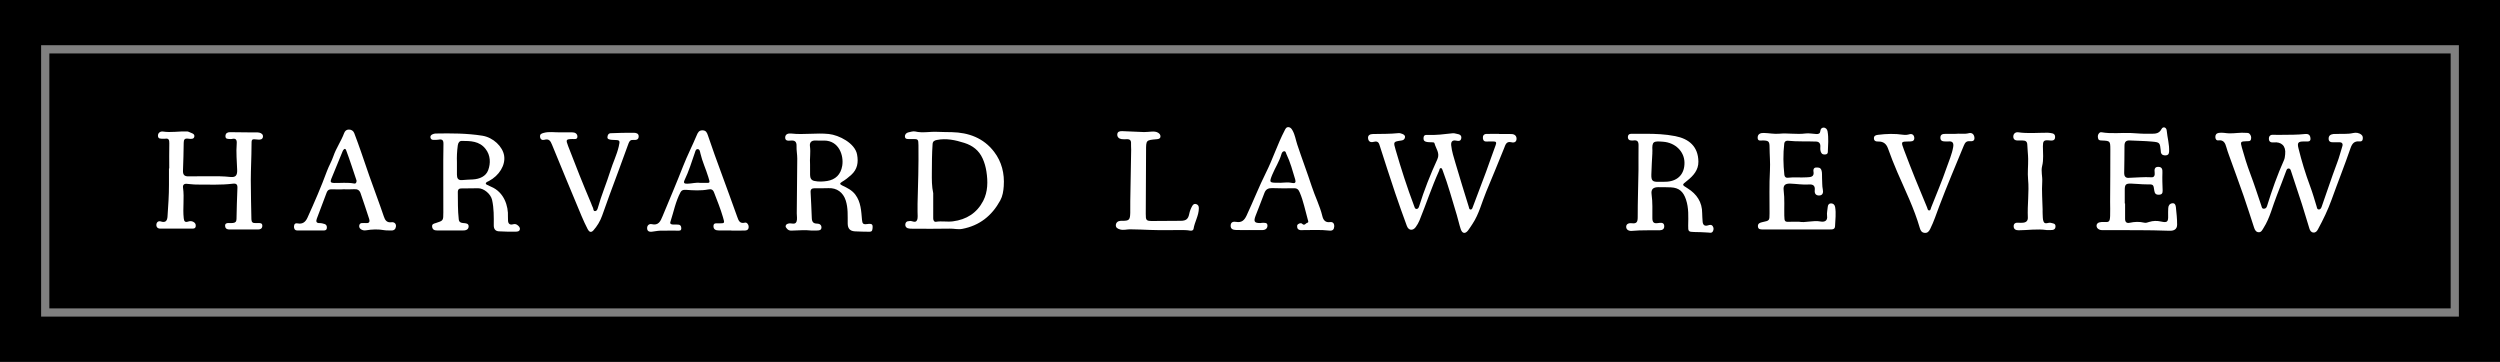 <?xml version="1.0" encoding="utf-8"?>
<!-- Generator: Adobe Illustrator 17.0.2, SVG Export Plug-In . SVG Version: 6.00 Build 0)  -->
<!DOCTYPE svg PUBLIC "-//W3C//DTD SVG 1.1 Basic//EN" "http://www.w3.org/Graphics/SVG/1.1/DTD/svg11-basic.dtd">
<svg version="1.1" baseProfile="basic" id="Layer_1"
	 xmlns="http://www.w3.org/2000/svg" xmlns:xlink="http://www.w3.org/1999/xlink" x="0px" y="0px" width="304px" height="44px"
	 viewBox="0 0 304 44" xml:space="preserve">
<rect x="0" y="0" width="304" height="44" fill="#808080" stroke="none"/>
<g>
	<rect x="6" y="6.5" width="292" height="31"/>
	<path d="M0,0v44h304V0H0z M299,38.5H5v-33h294V38.5z"/>
</g>
<g>
	<path fill="#FFFFFF" d="M43.357,21.956c-0.422-1.246-0.812-2.485-1.27-3.698c-0.119-0.313-0.335-0.079-0.418,0.121
		c-0.469,1.128-0.926,2.261-1.391,3.39c-0.14,0.34-0.057,0.472,0.324,0.48c0.818,0.015,1.639-0.086,2.456,0.065
		C43.298,22.357,43.365,22.153,43.357,21.956 M41.721,23.026c-0.467,0-0.935,0.013-1.401-0.005c-0.303-0.011-0.486,0.092-0.596,0.39
		c-0.39,1.058-0.802,2.109-1.194,3.166c-0.112,0.305-0.114,0.565,0.339,0.552c0.2-0.005,0.407,0.05,0.601,0.111
		c0.232,0.073,0.299,0.27,0.275,0.499c-0.027,0.245-0.202,0.288-0.405,0.288c-1.065-0.001-2.129,0.005-3.194-0.004
		c-0.308-0.003-0.412-0.223-0.397-0.503c0.015-0.28,0.167-0.413,0.448-0.356c0.598,0.121,0.957-0.177,1.191-0.693
		c0.846-1.866,1.663-3.745,2.372-5.672c0.226-0.613,0.569-1.183,0.779-1.802c0.334-0.984,0.943-1.831,1.302-2.796
		c0.109-0.292,0.29-0.442,0.571-0.447c0.303-0.006,0.554,0.145,0.665,0.435c0.282,0.737,0.549,1.48,0.81,2.225
		c0.34,0.972,0.661,1.951,1.005,2.922c0.444,1.255,0.904,2.505,1.355,3.758c0.145,0.405,0.291,0.809,0.423,1.218
		c0.153,0.471,0.37,0.791,0.954,0.711c0.283-0.039,0.566,0.15,0.525,0.515c-0.036,0.316-0.23,0.506-0.575,0.487
		c-0.279-0.016-0.565,0.014-0.837-0.034c-0.741-0.136-1.478-0.111-2.214,0.013c-0.259,0.044-0.484-0.002-0.682-0.164
		c-0.142-0.116-0.191-0.283-0.148-0.46c0.046-0.194,0.187-0.266,0.379-0.258c0.149,0.007,0.3-0.013,0.448,0.003
		c0.389,0.041,0.473-0.187,0.377-0.487c-0.337-1.052-0.694-2.099-1.052-3.144c-0.126-0.369-0.381-0.517-0.78-0.487
		c-0.445,0.035-0.896,0.008-1.344,0.008C41.721,23.018,41.721,23.022,41.721,23.026"/>
	<path fill="#FFFFFF" d="M55.563,19.706c0,0.618-0.001,1.073,0,1.528c0.002,0.439,0.132,0.717,0.655,0.662
		c0.423-0.045,0.853-0.052,1.279-0.076c0.836-0.048,1.588-0.379,1.864-1.124c0.311-0.84,0.296-1.8-0.318-2.588
		c-0.748-0.962-1.834-0.971-2.898-0.974c-0.272-0.001-0.433,0.217-0.477,0.536C55.566,18.401,55.537,19.133,55.563,19.706
		 M54.715,28.022c-0.523,0-1.046-0.003-1.569,0.001c-0.317,0.003-0.557-0.102-0.599-0.453c-0.041-0.34,0.216-0.375,0.457-0.451
		c0.906-0.288,0.906-0.295,0.905-1.291c-0.002-1.458-0.008-2.917-0.007-4.376c0.001-1.315-0.009-2.631,0.022-3.946
		c0.011-0.48-0.166-0.604-0.596-0.524c-0.2,0.036-0.409,0.025-0.614,0.027c-0.188,0.002-0.33-0.08-0.37-0.275
		c-0.042-0.201,0.078-0.326,0.242-0.399c0.117-0.053,0.248-0.097,0.374-0.099c1.903-0.035,3.808-0.033,5.693,0.265
		c1.321,0.21,2.48,1.32,2.653,2.437c0.177,1.137-0.593,2.412-1.862,3.078c-0.082,0.044-0.177,0.068-0.25,0.123
		c-0.154,0.117-0.186,0.235,0.026,0.331c0.17,0.077,0.335,0.167,0.508,0.239c1.565,0.653,2.103,2.337,2.039,3.648
		c-0.008,0.168-0.002,0.339,0.012,0.507c0.031,0.365,0.243,0.499,0.578,0.415c0.194-0.05,0.366-0.056,0.532,0.065
		c0.188,0.137,0.373,0.302,0.325,0.552c-0.048,0.248-0.302,0.272-0.497,0.273c-0.689,0.004-1.379,0.007-2.065-0.041
		c-0.398-0.027-0.611-0.268-0.609-0.724c0.006-1.038,0.025-2.079-0.206-3.103c-0.16-0.709-0.99-1.415-1.697-1.412
		c-0.654,0.003-1.308,0.03-1.962,0.02c-0.347-0.005-0.511,0.095-0.506,0.483c0.014,1.095-0.01,2.189,0.114,3.281
		c0.04,0.354,0.262,0.423,0.537,0.448c0.3,0.027,0.684,0.025,0.664,0.424c-0.021,0.415-0.391,0.489-0.758,0.482
		C55.725,28.015,55.22,28.022,54.715,28.022"/>
	<path fill="#FFFFFF" d="M68.147,16.093c0.467,0,0.934,0.005,1.4-0.002c0.371-0.005,0.672,0.16,0.667,0.529
		c-0.006,0.377-0.379,0.277-0.623,0.283c-0.773,0.022-0.807,0.07-0.503,0.866c0.894,2.339,1.82,4.664,2.798,6.967
		c0.073,0.172,0.124,0.358,0.214,0.52c0.078,0.141,0.022,0.402,0.233,0.413c0.251,0.012,0.328-0.249,0.379-0.433
		c0.423-1.524,1.051-2.975,1.519-4.484c0.305-0.982,0.772-1.915,1.007-2.928c0.177-0.763,0.158-0.796-0.608-0.81
		c-0.131-0.003-0.264-0.003-0.39-0.03c-0.179-0.038-0.398-0.061-0.375-0.327c0.022-0.244,0.128-0.449,0.404-0.458
		c0.928-0.029,1.856-0.072,2.783-0.054c0.235,0.004,0.619,0.042,0.612,0.443c-0.008,0.425-0.331,0.447-0.647,0.426
		c-0.328-0.022-0.475,0.107-0.594,0.442c-0.752,2.104-1.543,4.194-2.316,6.291c-0.305,0.827-0.598,1.661-0.893,2.492
		c-0.235,0.662-0.595,1.249-1.054,1.772c-0.3,0.34-0.541,0.163-0.699-0.147c-0.264-0.517-0.514-1.044-0.738-1.582
		c-1.202-2.878-2.404-5.757-3.581-8.645c-0.192-0.47-0.356-0.812-0.954-0.636c-0.235,0.069-0.483-0.028-0.517-0.361
		c-0.032-0.32,0.14-0.394,0.415-0.474C66.771,15.967,67.462,16.114,68.147,16.093"/>
	<path fill="#FFFFFF" d="M85.142,22.24c0.242,0,0.391-0.003,0.541,0c0.717,0.018,0.668,0.02,0.45-0.704
		c-0.293-0.974-0.737-1.895-0.965-2.89c-0.047-0.204-0.074-0.52-0.352-0.514c-0.221,0.004-0.268,0.284-0.334,0.476
		c-0.378,1.104-0.724,2.22-1.23,3.274c-0.178,0.371-0.047,0.463,0.313,0.457C84.123,22.331,84.671,22.158,85.142,22.24
		 M88.934,28.022c-0.504,0-1.009,0-1.513,0c-0.35,0-0.66-0.093-0.664-0.512c-0.004-0.447,0.369-0.347,0.624-0.349
		c0.778-0.007,0.75,0.009,0.534-0.743c-0.298-1.033-0.706-2.022-1.088-3.021c-0.142-0.369-0.366-0.426-0.697-0.362
		c-0.905,0.175-1.82,0.115-2.727,0.049c-0.316-0.023-0.52,0.044-0.651,0.289c-0.605,1.138-0.839,2.411-1.236,3.624
		c-0.07,0.213,0.102,0.3,0.296,0.305c0.206,0.006,0.411,0.005,0.617,0.007c0.272,0.003,0.402,0.135,0.416,0.419
		c0.018,0.374-0.241,0.316-0.455,0.318c-0.709,0.005-1.419-0.012-2.128,0.007c-0.332,0.008-0.662,0.092-0.994,0.123
		c-0.308,0.029-0.573-0.039-0.578-0.431c-0.005-0.377,0.291-0.552,0.554-0.488c0.848,0.206,1.082-0.384,1.324-0.965
		c0.844-2.026,1.702-4.046,2.502-6.09c0.502-1.281,1.128-2.502,1.659-3.768c0.134-0.32,0.27-0.598,0.712-0.586
		c0.426,0.013,0.535,0.305,0.637,0.602c0.537,1.563,1.08,3.125,1.664,4.672c0.657,1.74,1.264,3.5,1.906,5.246
		c0.154,0.419,0.286,0.873,0.933,0.707c0.213-0.055,0.436,0.173,0.455,0.475c0.02,0.314-0.149,0.472-0.423,0.482
		c-0.559,0.021-1.119,0.007-1.679,0.007V28.022z"/>
	<path fill="#FFFFFF" d="M98.503,20.006c0,0.483-0.009,0.879,0.003,1.273c0.009,0.344,0.112,0.631,0.499,0.719
		c0.527,0.12,1.076,0.09,1.58,0.009c0.999-0.161,1.65-0.769,1.83-1.848c0.211-1.272-0.417-3.065-2.198-3.066
		c-0.355,0-0.711,0.012-1.065-0.004c-0.488-0.023-0.724,0.24-0.663,0.689C98.594,18.554,98.446,19.323,98.503,20.006 M98.734,28.037
		c-0.83-0.091-1.661-0.022-2.491,0.006c-0.22,0.008-0.399-0.053-0.545-0.228c-0.099-0.119-0.215-0.231-0.148-0.397
		c0.06-0.151,0.197-0.203,0.353-0.242c0.323-0.08,0.782,0.203,0.952-0.222c0.117-0.294,0.029-0.672,0.032-1.014
		c0.022-2.219,0.051-4.439,0.06-6.658c0.002-0.506-0.108-1.015-0.087-1.519c0.022-0.549-0.224-0.715-0.704-0.67
		c-0.31,0.029-0.677,0.056-0.678-0.362c0-0.436,0.382-0.534,0.736-0.494c1.523,0.175,3.047-0.104,4.574,0.057
		c1.226,0.129,3.17,1.11,3.43,2.481c0.186,0.984,0.046,1.81-0.714,2.498c-0.35,0.317-0.717,0.606-1.12,0.842
		c-0.329,0.192-0.243,0.306,0.033,0.44c0.587,0.284,1.174,0.555,1.591,1.109c0.687,0.914,0.716,2.005,0.812,3.066
		c0.042,0.457,0.139,0.58,0.593,0.519c0.677-0.091,0.749,0.025,0.681,0.601c-0.036,0.298-0.189,0.335-0.41,0.329
		c-0.577-0.011-1.155-0.011-1.731-0.047c-0.596-0.036-0.864-0.345-0.871-0.951c-0.01-0.943,0.057-1.888-0.242-2.811
		c-0.316-0.976-1.08-1.534-2.09-1.491c-0.577,0.024-1.156,0.011-1.734,0.015c-0.29,0.002-0.462,0.129-0.447,0.444
		c0.05,1.055,0.115,2.11,0.146,3.166c0.014,0.464,0.176,0.691,0.662,0.688c0.274-0.001,0.529,0.16,0.513,0.484
		c-0.015,0.322-0.283,0.353-0.54,0.351c-0.037,0-0.074,0.008-0.112,0.009C99.07,28.038,98.902,28.037,98.734,28.037"/>
	<path fill="#FFFFFF" d="M113.48,23.492c0,1.02,0,2.039-0.001,3.058c0,0.241,0.109,0.458,0.346,0.418
		c0.679-0.115,1.353,0.038,2.039-0.051c1.661-0.215,2.928-1.015,3.692-2.49c0.574-1.109,0.583-2.354,0.39-3.587
		c-0.084-0.539-0.23-1.06-0.454-1.558c-0.446-0.994-1.217-1.584-2.23-1.905c-1.094-0.348-2.19-0.586-3.345-0.357
		c-0.296,0.059-0.49,0.169-0.513,0.488c-0.085,1.167-0.084,2.341-0.091,3.504C113.308,21.828,113.299,22.668,113.48,23.492
		 M111.575,24.773c0.066-2.315,0.138-4.708,0.109-7.104c-0.009-0.743-0.034-0.771-0.75-0.762c-0.131,0.001-0.262-0.002-0.393,0.001
		c-0.233,0.005-0.489,0.001-0.501-0.306c-0.01-0.274,0.175-0.458,0.438-0.513c0.272-0.056,0.57-0.159,0.824-0.099
		c0.888,0.212,1.774-0.005,2.661,0.041c0.586,0.03,1.183,0.024,1.774,0.039c2.046,0.047,3.861,0.703,5.148,2.39
		c0.923,1.211,1.28,2.639,1.171,4.18c-0.043,0.609-0.134,1.203-0.428,1.74c-1.023,1.867-2.534,3.063-4.636,3.455
		c-0.505,0.094-0.989-0.046-1.487-0.034c-1.523,0.034-3.046,0.014-4.569,0.01c-0.185,0-0.379-0.001-0.551-0.057
		c-0.215-0.069-0.326-0.261-0.298-0.489c0.028-0.23,0.167-0.374,0.416-0.373c0.018,0,0.038,0,0.055-0.006
		c0.317-0.108,0.75,0.317,0.952-0.117c0.132-0.284,0.056-0.668,0.064-1.008C111.581,25.457,111.575,25.154,111.575,24.773"/>
	<path fill="#FFFFFF" d="M20.58,20.481c0-1.022-0.017-2.044,0.008-3.066c0.01-0.404-0.075-0.622-0.518-0.547
		c-0.072,0.012-0.149,0.004-0.224,0.001c-0.274-0.01-0.626,0.056-0.638-0.357c-0.011-0.38,0.321-0.561,0.613-0.516
		c0.988,0.151,1.967-0.052,2.949-0.012c0.071,0.003,0.147,0.029,0.212,0.062c0.267,0.139,0.719,0.188,0.651,0.566
		c-0.065,0.357-0.493,0.28-0.775,0.246c-0.416-0.05-0.514,0.128-0.519,0.509c-0.012,1.12-0.044,2.24-0.087,3.36
		c-0.019,0.493,0.134,0.729,0.668,0.718c1.251-0.027,2.503-0.005,3.755-0.011c0.466-0.002,0.926,0.05,1.389,0.089
		c0.622,0.054,0.797-0.234,0.776-0.858c-0.036-1.068-0.143-2.137-0.054-3.206c0.039-0.475-0.119-0.679-0.6-0.56
		c-0.071,0.018-0.149,0.008-0.224,0.004c-0.259-0.013-0.569,0.021-0.545-0.383c0.019-0.326,0.247-0.449,0.539-0.448
		c0.935,0.005,1.869,0.019,2.803,0.03c0.258,0.004,0.522-0.024,0.771,0.025c0.272,0.055,0.508,0.246,0.438,0.555
		c-0.063,0.279-0.328,0.319-0.594,0.289c-0.822-0.092-0.786-0.088-0.788,0.755c-0.003,1.393-0.086,2.787-0.088,4.18
		c-0.002,1.586,0.05,3.171,0.074,4.757c0.005,0.335,0.156,0.488,0.488,0.459c0.111-0.01,0.224,0,0.336-0.002
		c0.255-0.003,0.522-0.002,0.503,0.36c-0.016,0.295-0.214,0.424-0.495,0.424c-1.046,0-2.093-0.002-3.139-0.002
		c-0.15,0-0.3,0.008-0.449,0c-0.295-0.016-0.454-0.209-0.444-0.48c0.008-0.255,0.222-0.314,0.452-0.303
		c0.167,0.008,0.337,0.013,0.504-0.005c0.272-0.027,0.426-0.149,0.432-0.47c0.022-1.262,0.059-2.523,0.112-3.785
		c0.019-0.433-0.137-0.575-0.558-0.523c-1.459,0.179-2.927,0.101-4.391,0.105c-0.407,0.001-0.813-0.064-1.22-0.09
		c-0.331-0.022-0.494,0.138-0.445,0.479c0.176,1.235-0.053,2.48,0.086,3.718c0.042,0.371,0.16,0.52,0.536,0.394
		c0.195-0.066,0.407-0.076,0.601,0.019c0.218,0.106,0.353,0.272,0.322,0.54c-0.034,0.29-0.247,0.3-0.455,0.3
		c-1.288,0.003-2.576,0.003-3.864-0.002c-0.322-0.001-0.495-0.203-0.465-0.508c0.028-0.287,0.261-0.455,0.526-0.367
		c0.59,0.196,0.796-0.081,0.828-0.612c0.08-1.28,0.182-2.559,0.175-3.842c-0.003-0.663,0-1.326,0-1.989
		C20.558,20.481,20.569,20.481,20.58,20.481"/>
	<path fill="#FFFFFF" d="M277.402,16.397c0.98-0.011,1.962,0.005,2.938-0.105c0.303-0.033,0.524,0.078,0.593,0.382
		c0.064,0.287,0.031,0.544-0.363,0.529c-0.149-0.005-0.298-0.002-0.447-0.001c-0.667,0.004-0.796,0.152-0.631,0.821
		c0.387,1.574,0.859,3.122,1.426,4.64c0.295,0.79,0.528,1.604,0.774,2.412c0.05,0.164,0.048,0.367,0.249,0.393
		c0.23,0.03,0.322-0.182,0.382-0.352c0.292-0.813,0.554-1.636,0.848-2.449c0.344-0.953,0.653-1.917,1.023-2.863
		c0.255-0.653,0.422-1.355,0.64-2.034c0.088-0.276-0.033-0.482-0.372-0.469c-0.242,0.008-0.485,0-0.728,0.002
		c-0.307,0.002-0.572-0.054-0.571-0.447c0-0.385,0.255-0.515,0.577-0.56c0.11-0.015,0.224,0.002,0.336-0.005
		c0.686-0.041,1.376,0.047,2.062-0.113c0.341-0.078,0.706-0.041,1.01,0.206c0.191,0.155,0.188,0.36,0.155,0.569
		c-0.034,0.218-0.207,0.258-0.383,0.242c-0.608-0.052-0.886,0.213-1.095,0.82c-0.721,2.101-1.548,4.164-2.297,6.254
		c-0.451,1.257-1.029,2.447-1.662,3.614c-0.118,0.218-0.27,0.422-0.562,0.394c-0.292-0.026-0.41-0.26-0.483-0.492
		c-0.311-0.985-0.592-1.981-0.908-2.964c-0.437-1.362-0.896-2.716-1.343-4.075c-0.045-0.137-0.11-0.248-0.26-0.258
		c-0.186-0.011-0.248,0.137-0.303,0.282c-0.374,0.984-0.734,1.975-1.126,2.951c-0.538,1.338-0.848,2.771-1.635,4.006
		c-0.154,0.241-0.266,0.531-0.597,0.514c-0.326-0.017-0.461-0.29-0.553-0.568c-0.426-1.287-0.829-2.581-1.274-3.861
		c-0.582-1.671-1.198-3.329-1.796-4.995c-0.108-0.299-0.213-0.601-0.298-0.908c-0.14-0.508-0.329-0.924-0.975-0.838
		c-0.256,0.033-0.364-0.185-0.367-0.405c-0.004-0.271,0.121-0.456,0.42-0.506c0.424-0.07,0.843,0.046,1.26,0.057
		c0.686,0.017,1.362-0.123,2.044-0.061c0.145,0.013,0.298-0.019,0.422,0.102c0.194,0.19,0.25,0.424,0.19,0.676
		c-0.066,0.275-0.303,0.229-0.504,0.237c-0.773,0.029-0.81,0.041-0.603,0.782c0.298,1.067,0.624,2.125,1.017,3.164
		c0.485,1.284,0.904,2.592,1.346,3.891c0.06,0.177,0.065,0.385,0.331,0.373c0.232-0.011,0.317-0.173,0.375-0.361
		c0.587-1.889,1.244-3.75,2.052-5.555c0.099-0.223,0.114-0.465,0.142-0.712c0.117-1.045-0.498-1.52-1.373-1.436
		c-0.339,0.032-0.611-0.049-0.607-0.455c0.005-0.391,0.252-0.499,0.607-0.473C276.803,16.414,277.103,16.397,277.402,16.397"/>
	<path fill="#FFFFFF" d="M182.285,16.296c0.505,0,1.01-0.011,1.514,0.004c0.364,0.01,0.625,0.21,0.613,0.591
		c-0.012,0.381-0.288,0.491-0.626,0.408c-0.627-0.154-0.719,0.305-0.892,0.736c-0.708,1.762-1.435,3.515-2.165,5.268
		c-0.547,1.311-0.874,2.719-1.671,3.921c-0.177,0.266-0.344,0.539-0.537,0.793c-0.342,0.447-0.706,0.402-0.891-0.139
		c-0.193-0.569-0.309-1.164-0.486-1.739c-0.552-1.799-1.036-3.62-1.703-5.381c-0.051-0.134-0.085-0.337-0.265-0.316
		c-0.131,0.015-0.128,0.205-0.181,0.322c-0.894,1.97-1.568,4.028-2.381,6.029c-0.12,0.295-0.282,0.581-0.473,0.834
		c-0.355,0.471-0.866,0.398-1.068-0.154c-0.483-1.325-0.965-2.65-1.414-3.986c-0.659-1.962-1.295-3.931-1.925-5.902
		c-0.127-0.398-0.391-0.42-0.697-0.337c-0.362,0.097-0.61-0.021-0.673-0.376c-0.076-0.429,0.232-0.568,0.581-0.575
		c1.038-0.022,2.078,0.001,3.114-0.108c0.157-0.017,0.333,0.04,0.484,0.103c0.17,0.073,0.345,0.182,0.302,0.42
		c-0.042,0.234-0.198,0.34-0.431,0.373c-1.002,0.147-0.993,0.148-0.704,1.144c0.667,2.295,1.396,4.568,2.242,6.803
		c0.061,0.16,0.089,0.363,0.286,0.378c0.19,0.013,0.275-0.153,0.329-0.325c0.609-1.961,1.364-3.864,2.219-5.726
		c0.337-0.733-0.184-1.293-0.349-1.923c-0.046-0.174-0.25-0.122-0.396-0.135c-0.218-0.02-0.432,0.005-0.658-0.071
		c-0.305-0.102-0.294-0.308-0.274-0.534c0.022-0.239,0.196-0.302,0.404-0.292c1.062,0.056,2.112-0.087,3.164-0.203
		c0.158-0.017,0.326,0.055,0.49,0.079c0.304,0.047,0.58,0.162,0.525,0.526c-0.056,0.369-0.317,0.362-0.637,0.294
		c-0.403-0.086-0.638,0.096-0.591,0.562c0.076,0.755,0.317,1.471,0.525,2.191c0.511,1.768,1.071,3.522,1.61,5.282
		c0.042,0.14,0.039,0.334,0.224,0.343c0.179,0.008,0.219-0.172,0.273-0.314c0.537-1.425,1.083-2.848,1.611-4.277
		c0.397-1.073,0.757-2.16,1.162-3.23c0.128-0.336,0.069-0.46-0.278-0.455c-0.261,0.004-0.525-0.015-0.784,0.009
		c-0.312,0.028-0.465-0.128-0.489-0.41c-0.027-0.312,0.13-0.512,0.452-0.518c0.505-0.01,1.01-0.003,1.515-0.003
		C182.285,16.285,182.285,16.29,182.285,16.296"/>
	<path fill="#FFFFFF" d="M200.921,18.574c0.003,0,0.006,0,0.008,0c-0.044,0.885-0.106,1.769-0.126,2.655
		c-0.017,0.75,0.149,0.895,0.875,0.881c0.355-0.007,0.711,0.012,1.064-0.018c1.337-0.115,2.122-0.979,2.09-2.351
		c-0.031-1.297-1.085-2.399-2.62-2.509c-1.128-0.081-1.351-0.077-1.279,1.115C200.938,18.422,200.925,18.498,200.921,18.574
		 M200.042,16.269c1.23-0.007,2.463,0.048,3.667,0.283c1.656,0.323,2.793,1.251,2.816,3.104c0.013,1.023-0.616,1.717-1.343,2.299
		c-0.689,0.552-0.693,0.488,0.052,0.959c1.091,0.69,1.758,1.662,1.752,3.023c-0.002,0.321,0.035,0.642,0.05,0.963
		c0.02,0.433,0.225,0.639,0.652,0.506c0.233-0.073,0.445-0.122,0.593,0.117c0.116,0.186,0.116,0.401,0.012,0.596
		c-0.139,0.259-0.365,0.174-0.592,0.158c-0.558-0.042-1.119-0.055-1.678-0.064c-0.713-0.012-0.75-0.078-0.739-0.781
		c0.016-1.072,0.083-2.145-0.277-3.196c-0.325-0.945-0.838-1.407-1.824-1.453c-0.504-0.022-1.009-0.024-1.513-0.024
		c-0.648,0-0.927,0.25-0.835,0.889c0.138,0.962,0.084,1.924,0.093,2.884c0.005,0.477,0.167,0.669,0.627,0.6
		c0.074-0.011,0.148-0.02,0.222-0.028c0.306-0.035,0.584-0.006,0.596,0.395c0.01,0.367-0.238,0.493-0.548,0.501
		c-0.523,0.013-1.047,0.009-1.57,0.004c-0.615-0.006-1.228,0.021-1.842,0.073c-0.336,0.028-0.684-0.137-0.668-0.524
		c0.016-0.372,0.386-0.446,0.686-0.408c0.589,0.076,0.716-0.16,0.715-0.733c-0.003-1.912,0.067-3.824,0.095-5.735
		c0.015-1-0.018-1.999,0.006-2.998c0.011-0.479-0.16-0.672-0.626-0.598c-0.091,0.014-0.187,0.002-0.28,0
		c-0.253-0.005-0.385-0.164-0.393-0.391c-0.009-0.26,0.13-0.424,0.412-0.423C198.921,16.27,199.481,16.269,200.042,16.269"/>
	<path fill="#FFFFFF" d="M258.411,24.742c0,0.621,0.001,1.244,0,1.865c-0.001,0.389,0.178,0.567,0.564,0.482
		c0.59-0.131,1.177-0.152,1.769-0.009c0.206,0.05,0.404-0.031,0.6-0.093c0.472-0.15,0.944-0.156,1.431-0.049
		c0.763,0.169,0.895,0.045,0.87-0.723c-0.01-0.302,0.002-0.605,0.014-0.908c0.013-0.322,0.182-0.549,0.494-0.59
		c0.322-0.042,0.412,0.236,0.436,0.48c0.07,0.707,0.154,1.416,0.149,2.125c-0.004,0.564-0.388,0.762-0.945,0.739
		c-1.304-0.055-2.611-0.062-3.916-0.072c-1.358-0.011-2.717-0.002-4.075-0.003c-0.185,0-0.367,0.009-0.546-0.079
		c-0.209-0.102-0.325-0.268-0.316-0.484c0.009-0.206,0.163-0.343,0.359-0.386c0.161-0.036,0.333-0.053,0.497-0.042
		c0.67,0.044,0.761-0.017,0.795-0.731c0.026-0.567-0.003-1.135-0.001-1.703c0.009-2.131,0.032-4.261,0.026-6.391
		c-0.003-1.035-0.026-1.037-1.031-1.086c-0.192-0.009-0.391,0.002-0.451-0.235c-0.052-0.203-0.071-0.411,0.07-0.596
		c0.084-0.109,0.178-0.2,0.328-0.173c1.206,0.216,2.421,0.042,3.631,0.097c0.714,0.033,1.429,0.115,2.14,0.084
		c0.55-0.024,1.185,0.134,1.543-0.579c0.168-0.333,0.589-0.22,0.625,0.188c0.076,0.865,0.343,1.705,0.29,2.585
		c-0.017,0.282-0.138,0.423-0.401,0.439c-0.282,0.018-0.522-0.053-0.599-0.376c-0.013-0.054-0.005-0.114-0.011-0.169
		c-0.107-1.013-0.104-1.043-1.086-1.134c-0.888-0.083-1.784-0.085-2.676-0.134c-0.484-0.026-0.656,0.19-0.652,0.675
		c0.01,1.104-0.027,2.208-0.036,3.312c-0.002,0.325,0.149,0.571,0.494,0.561c0.947-0.026,1.89-0.13,2.842-0.072
		c0.344,0.02,0.405-0.29,0.37-0.571c-0.048-0.388-0.011-0.719,0.471-0.695c0.449,0.02,0.488,0.329,0.472,0.727
		c-0.029,0.718,0.004,1.438,0.027,2.156c0.011,0.326-0.105,0.493-0.44,0.508c-0.342,0.016-0.524-0.132-0.57-0.473
		c-0.111-0.821-0.113-0.796-0.964-0.79c-0.631,0.004-1.263-0.084-1.895-0.096c-0.619-0.012-0.738,0.135-0.738,0.776
		c0.001,0.548,0,1.097,0,1.645C258.383,24.742,258.397,24.742,258.411,24.742"/>
	<path fill="#FFFFFF" d="M218.761,26.963c0.777,0.157,1.693-0.204,2.633-0.027c0.379,0.071,0.88-0.009,0.777-0.702
		c-0.051-0.344,0.058-0.71,0.081-1.066c0.017-0.274,0.172-0.449,0.413-0.437c0.236,0.012,0.432,0.135,0.487,0.447
		c0.134,0.775,0.018,1.54-0.009,2.31c-0.014,0.409-0.303,0.413-0.598,0.412c-1.207-0.002-2.415-0.001-3.622,0
		c-1.514,0-3.028-0.004-4.542,0.002c-0.296,0.001-0.6,0.008-0.619-0.383c-0.019-0.36,0.269-0.45,0.555-0.51
		c0.862-0.18,0.858-0.18,0.86-1.059c0.005-1.738-0.048-3.479,0.048-5.212c0.053-0.961-0.043-1.906-0.047-2.858
		c-0.002-0.685-0.123-0.777-0.779-0.802c-0.267-0.01-0.677,0.146-0.669-0.349c0.008-0.475,0.387-0.57,0.759-0.561
		c0.622,0.014,1.251,0.152,1.864,0.092c1.071-0.104,2.135,0.115,3.211-0.031c0.406-0.055,0.881,0.053,1.326,0.071
		c0.258,0.01,0.436-0.068,0.463-0.362c0.022-0.232,0.144-0.415,0.375-0.421c0.275-0.007,0.458,0.193,0.503,0.449
		c0.148,0.84,0.061,1.688,0.032,2.534c-0.006,0.166-0.123,0.272-0.299,0.28c-0.188,0.008-0.369,0.018-0.49-0.186
		c-0.146-0.244-0.133-0.507-0.119-0.769c0.019-0.37-0.15-0.595-0.505-0.61c-1.153-0.048-2.308,0.02-3.46-0.101
		c-0.163-0.017-0.39,0.061-0.425,0.355c-0.15,1.262-0.123,2.521,0.012,3.781c0.026,0.241,0.167,0.395,0.41,0.365
		c0.764-0.094,1.532,0,2.295-0.051c0.448-0.03,0.984,0.003,0.831-0.761c-0.033-0.167,0.043-0.428,0.336-0.433
		c0.27-0.005,0.521-0.008,0.637,0.322c0.111,0.315,0.05,0.638,0.076,0.955c0.037,0.469-0.007,0.941,0.095,1.411
		c0.072,0.328,0.008,0.694-0.422,0.714c-0.393,0.018-0.61-0.201-0.561-0.645c0.056-0.498-0.158-0.733-0.682-0.694
		c-0.764,0.056-1.524-0.078-2.287-0.105c-0.647-0.024-0.889,0.21-0.809,0.837c0.129,1.019,0.052,2.038,0.075,3.056
		c0.018,0.764,0.043,0.782,0.803,0.746C218.053,26.952,218.333,26.963,218.761,26.963"/>
	<path fill="#FFFFFF" d="M155.731,22.225c0.464-0.02,0.931-0.087,1.391,0.019c0.407,0.094,0.47-0.105,0.373-0.431
		c-0.313-1.04-0.593-2.094-1.068-3.076c-0.07-0.145-0.07-0.374-0.294-0.345c-0.181,0.023-0.27,0.204-0.316,0.366
		c-0.247,0.874-0.755,1.626-1.097,2.455c-0.403,0.978-0.374,1.013,0.675,1.011C155.507,22.225,155.619,22.225,155.731,22.225
		 M151.91,27.972c-0.542,0-1.085,0.016-1.626-0.006c-0.329-0.014-0.655-0.097-0.638-0.543c0.018-0.469,0.376-0.494,0.686-0.44
		c0.663,0.116,0.991-0.215,1.252-0.773c0.812-1.735,1.512-3.526,2.366-5.235c0.834-1.668,1.398-3.449,2.256-5.099
		c0.099-0.191,0.189-0.433,0.475-0.416c0.259,0.016,0.384,0.214,0.496,0.413c0.299,0.531,0.381,1.138,0.57,1.706
		c0.562,1.696,1.2,3.367,1.754,5.065c0.4,1.23,0.997,2.385,1.301,3.651c0.104,0.433,0.352,0.795,0.913,0.712
		c0.397-0.058,0.552,0.21,0.527,0.554c-0.025,0.337-0.185,0.528-0.594,0.48c-1.041-0.123-2.091-0.06-3.137-0.061
		c-0.13,0-0.263,0.024-0.39,0.003c-0.192-0.032-0.356-0.122-0.383-0.35c-0.016-0.134-0.028-0.275,0.098-0.362
		c0.16-0.111,0.358-0.204,0.515-0.052c0.288,0.279,0.427-0.09,0.633-0.135c0.177-0.038,0.082-0.243,0.041-0.388
		c-0.312-1.098-0.52-2.225-0.973-3.284c-0.157-0.367-0.311-0.535-0.73-0.52c-0.877,0.03-1.756,0.002-2.634-0.016
		c-0.458-0.01-0.772,0.13-0.944,0.61c-0.336,0.939-0.733,1.855-1.079,2.791c-0.249,0.675-0.116,0.849,0.584,0.847
		c0.092-0.001,0.185-0.033,0.277-0.029c0.252,0.011,0.589-0.055,0.597,0.328c0.007,0.352-0.243,0.543-0.586,0.552
		c-0.542,0.013-1.085,0.004-1.627,0.004C151.91,27.976,151.91,27.974,151.91,27.972"/>
	<path fill="#FFFFFF" d="M237.743,16.277c0.552-0.067,1.111,0.066,1.668-0.081c0.343-0.091,0.62,0.1,0.675,0.495
		c0.062,0.448-0.23,0.508-0.56,0.48c-0.401-0.034-0.567,0.148-0.724,0.527c-1.01,2.452-2.05,4.894-2.989,7.376
		c-0.351,0.929-0.658,1.875-1.101,2.766c-0.146,0.292-0.319,0.514-0.679,0.478c-0.354-0.035-0.493-0.273-0.585-0.592
		c-0.68-2.36-1.763-4.553-2.735-6.793c-0.412-0.947-0.786-1.912-1.135-2.884c-0.208-0.579-0.579-0.849-1.165-0.838
		c-0.294,0.005-0.545-0.052-0.544-0.405c0.001-0.31,0.238-0.377,0.503-0.411c1.019-0.129,2.035-0.159,3.057-0.008
		c0.25,0.038,0.508,0.016,0.77-0.062c0.277-0.082,0.526,0.053,0.573,0.381c0.047,0.337-0.136,0.489-0.456,0.493
		c-0.056,0.001-0.112,0.001-0.168,0.002c-1.006,0.015-1.002,0.014-0.628,1.012c0.886,2.358,1.835,4.691,2.812,7.012
		c0.063,0.15,0.063,0.379,0.275,0.362c0.163-0.012,0.168-0.221,0.222-0.358c0.632-1.612,1.32-3.204,1.88-4.84
		c0.283-0.83,0.654-1.639,0.8-2.518c0.081-0.487-0.076-0.726-0.586-0.67c-0.11,0.011-0.224,0-0.336,0.001
		c-0.317,0-0.634-0.033-0.637-0.451c-0.004-0.456,0.339-0.472,0.672-0.471C236.996,16.278,237.369,16.277,237.743,16.277"/>
	<path fill="#FFFFFF" d="M143.846,27.973c-1.434,0-2.707,0.036-3.978-0.013c-0.818-0.031-1.636-0.071-2.455-0.076
		c-0.4-0.002-0.785,0.135-1.204,0.019c-0.319-0.088-0.539-0.225-0.523-0.535c0.016-0.307,0.247-0.496,0.571-0.515
		c0.074-0.004,0.149-0.003,0.224-0.003c0.82,0,0.934-0.108,0.957-0.97c0.013-0.484-0.004-0.967,0.004-1.451
		c0.034-2.078,0.074-4.158,0.108-6.236c0.004-0.246-0.032-0.494-0.016-0.738c0.027-0.402-0.159-0.548-0.533-0.528
		c-0.204,0.011-0.413,0.014-0.615-0.012c-0.317-0.042-0.539-0.249-0.526-0.564c0.015-0.367,0.32-0.417,0.622-0.404
		c0.875,0.039,1.75,0.086,2.626,0.111c0.315,0.008,0.631-0.045,0.946-0.058c0.261-0.011,0.52-0.008,0.76,0.132
		c0.197,0.116,0.325,0.285,0.296,0.5c-0.034,0.251-0.262,0.279-0.475,0.297c-1.285,0.111-1.272,0.112-1.273,1.413
		c-0.003,2.549-0.019,5.098-0.037,7.646c-0.005,0.805,0.049,0.884,0.817,0.884c1.151-0.001,2.303-0.014,3.455-0.023
		c0.621-0.006,0.889-0.212,1.01-0.824c0.07-0.357,0.198-0.682,0.377-0.994c0.122-0.214,0.3-0.29,0.519-0.198
		c0.201,0.085,0.278,0.242,0.277,0.488c-0.003,0.894-0.509,1.65-0.644,2.506c-0.029,0.184-0.214,0.26-0.448,0.213
		C144.361,27.975,144.02,27.986,143.846,27.973"/>
	<path fill="#FFFFFF" d="M248.863,27.973c-1.135-0.167-2.268,0.023-3.402,0.03c-0.371,0.003-0.604-0.15-0.6-0.505
		c0.004-0.352,0.274-0.449,0.598-0.414c0.167,0.018,0.337,0.008,0.505-0.001c0.392-0.02,0.642-0.214,0.622-0.633
		c-0.072-1.545,0.174-3.085,0.029-4.635c-0.077-0.821,0.022-1.658,0.009-2.486c-0.008-0.576-0.09-1.151-0.104-1.726
		c-0.009-0.411-0.231-0.517-0.573-0.518c-0.205,0-0.411-0.002-0.617-0.002c-0.346-0.001-0.537-0.191-0.51-0.528
		c0.027-0.341,0.308-0.511,0.594-0.468c1.172,0.174,2.345,0.049,3.517,0.054c0.056,0,0.113-0.003,0.168,0.005
		c0.342,0.052,0.8,0.011,0.803,0.504c0.003,0.557-0.503,0.438-0.811,0.415c-0.577-0.042-0.671,0.104-0.675,0.722
		c-0.005,0.794,0.112,1.603-0.093,2.407c-0.157,0.617,0.054,1.264,0.012,1.911c-0.071,1.116,0.023,2.242,0.047,3.364
		c0.003,0.17-0.011,0.342,0.003,0.511c0.029,0.338-0.013,0.718,0.13,1c0.178,0.354,0.584,0.028,0.878,0.12
		c0.241,0.075,0.562,0.05,0.556,0.429c-0.006,0.382-0.27,0.452-0.581,0.446C249.199,27.97,249.031,27.973,248.863,27.973"/>
</g>
</svg>
